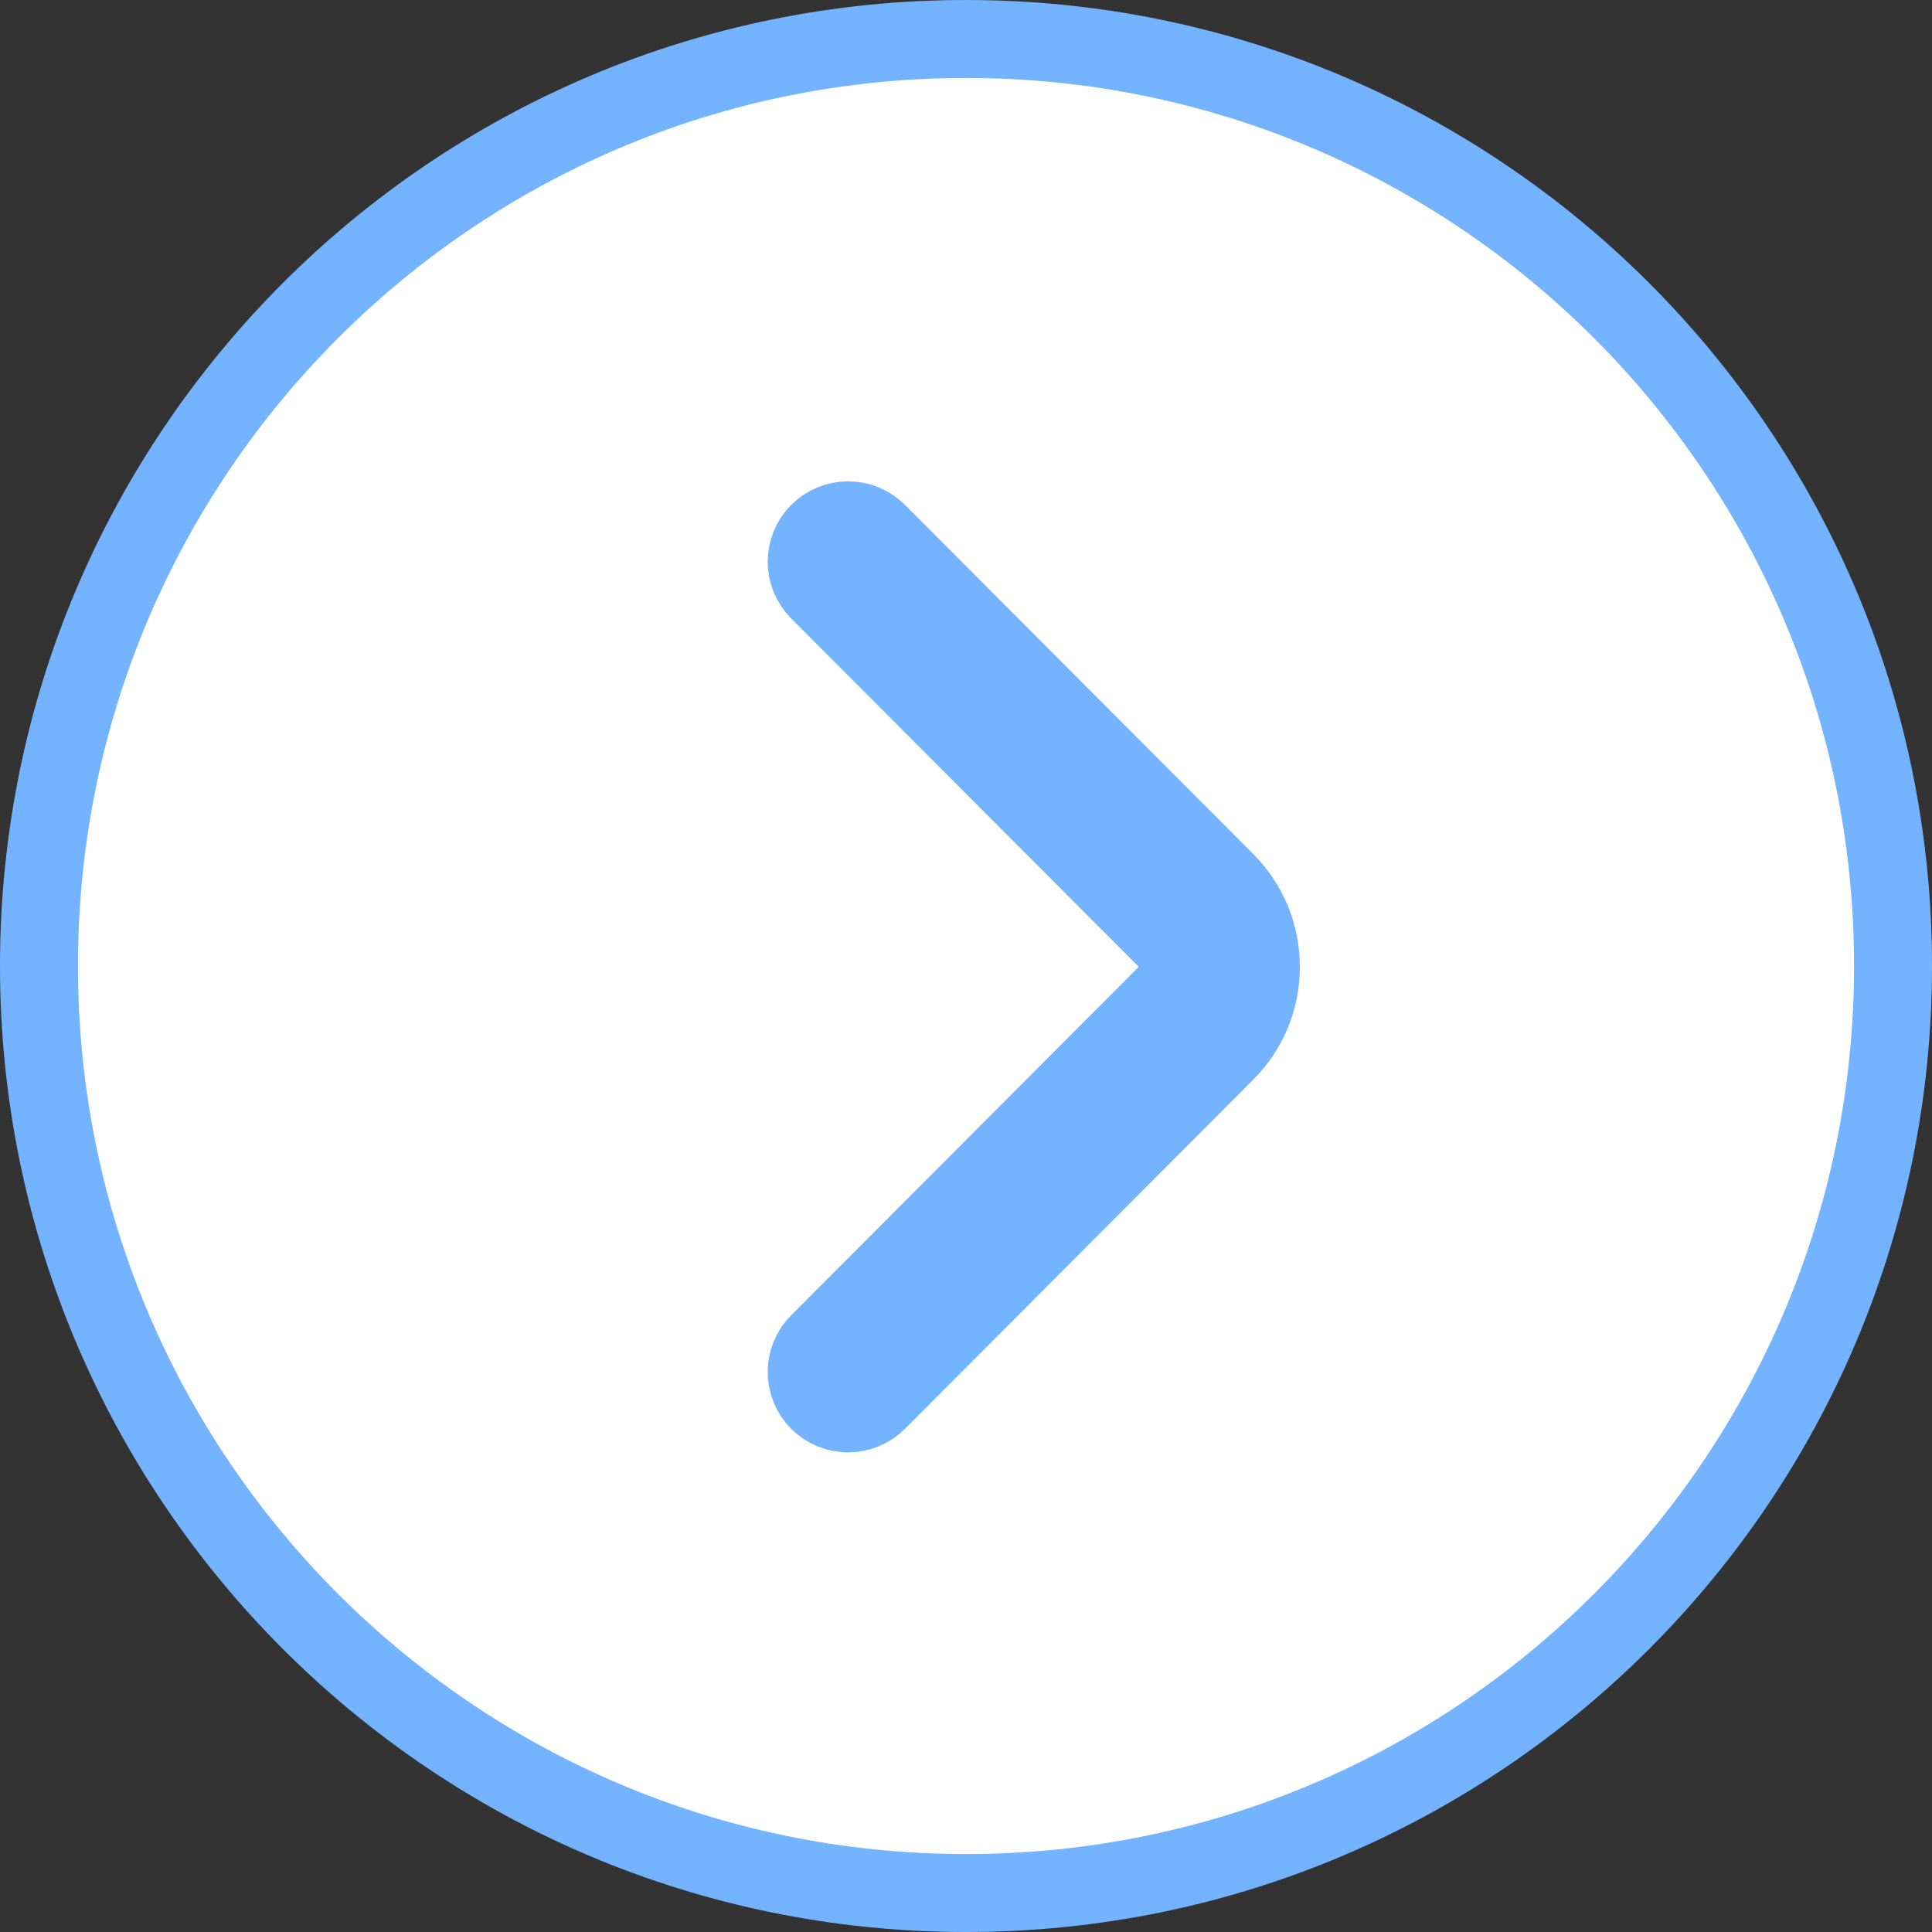 <?xml version="1.0" encoding="UTF-8"?> <svg xmlns="http://www.w3.org/2000/svg" width="570" height="570" viewBox="0 0 570 570" fill="none"><rect x="0" y="0" width="570" height="570" fill="#333333" stroke="none"/> <path d="M11.5 285C11.5 133.948 133.948 11.5 285 11.5C436.052 11.5 558.5 133.948 558.5 285C558.5 436.052 436.052 558.5 285 558.5C133.948 558.5 11.5 436.052 11.5 285Z" fill="white" stroke="#74B3FF" stroke-width="23"></path> <path d="M250.212 154.502C253.088 154.502 255.961 155.6 258.151 157.796L360.862 260.758C367.397 267.293 371 275.994 371 285.25C371 294.507 367.397 303.208 360.85 309.751L258.151 412.705C253.777 417.091 246.679 417.099 242.293 412.725C237.91 408.351 237.901 401.253 242.273 396.867L344.984 293.905C347.305 291.587 348.575 288.515 348.575 285.25C348.575 281.986 347.305 278.914 344.995 276.605L242.273 173.634C237.901 169.248 237.91 162.15 242.293 157.776C244.483 155.594 247.347 154.502 250.212 154.502Z" fill="white" stroke="#74B3FF" stroke-width="25"></path> </svg> 